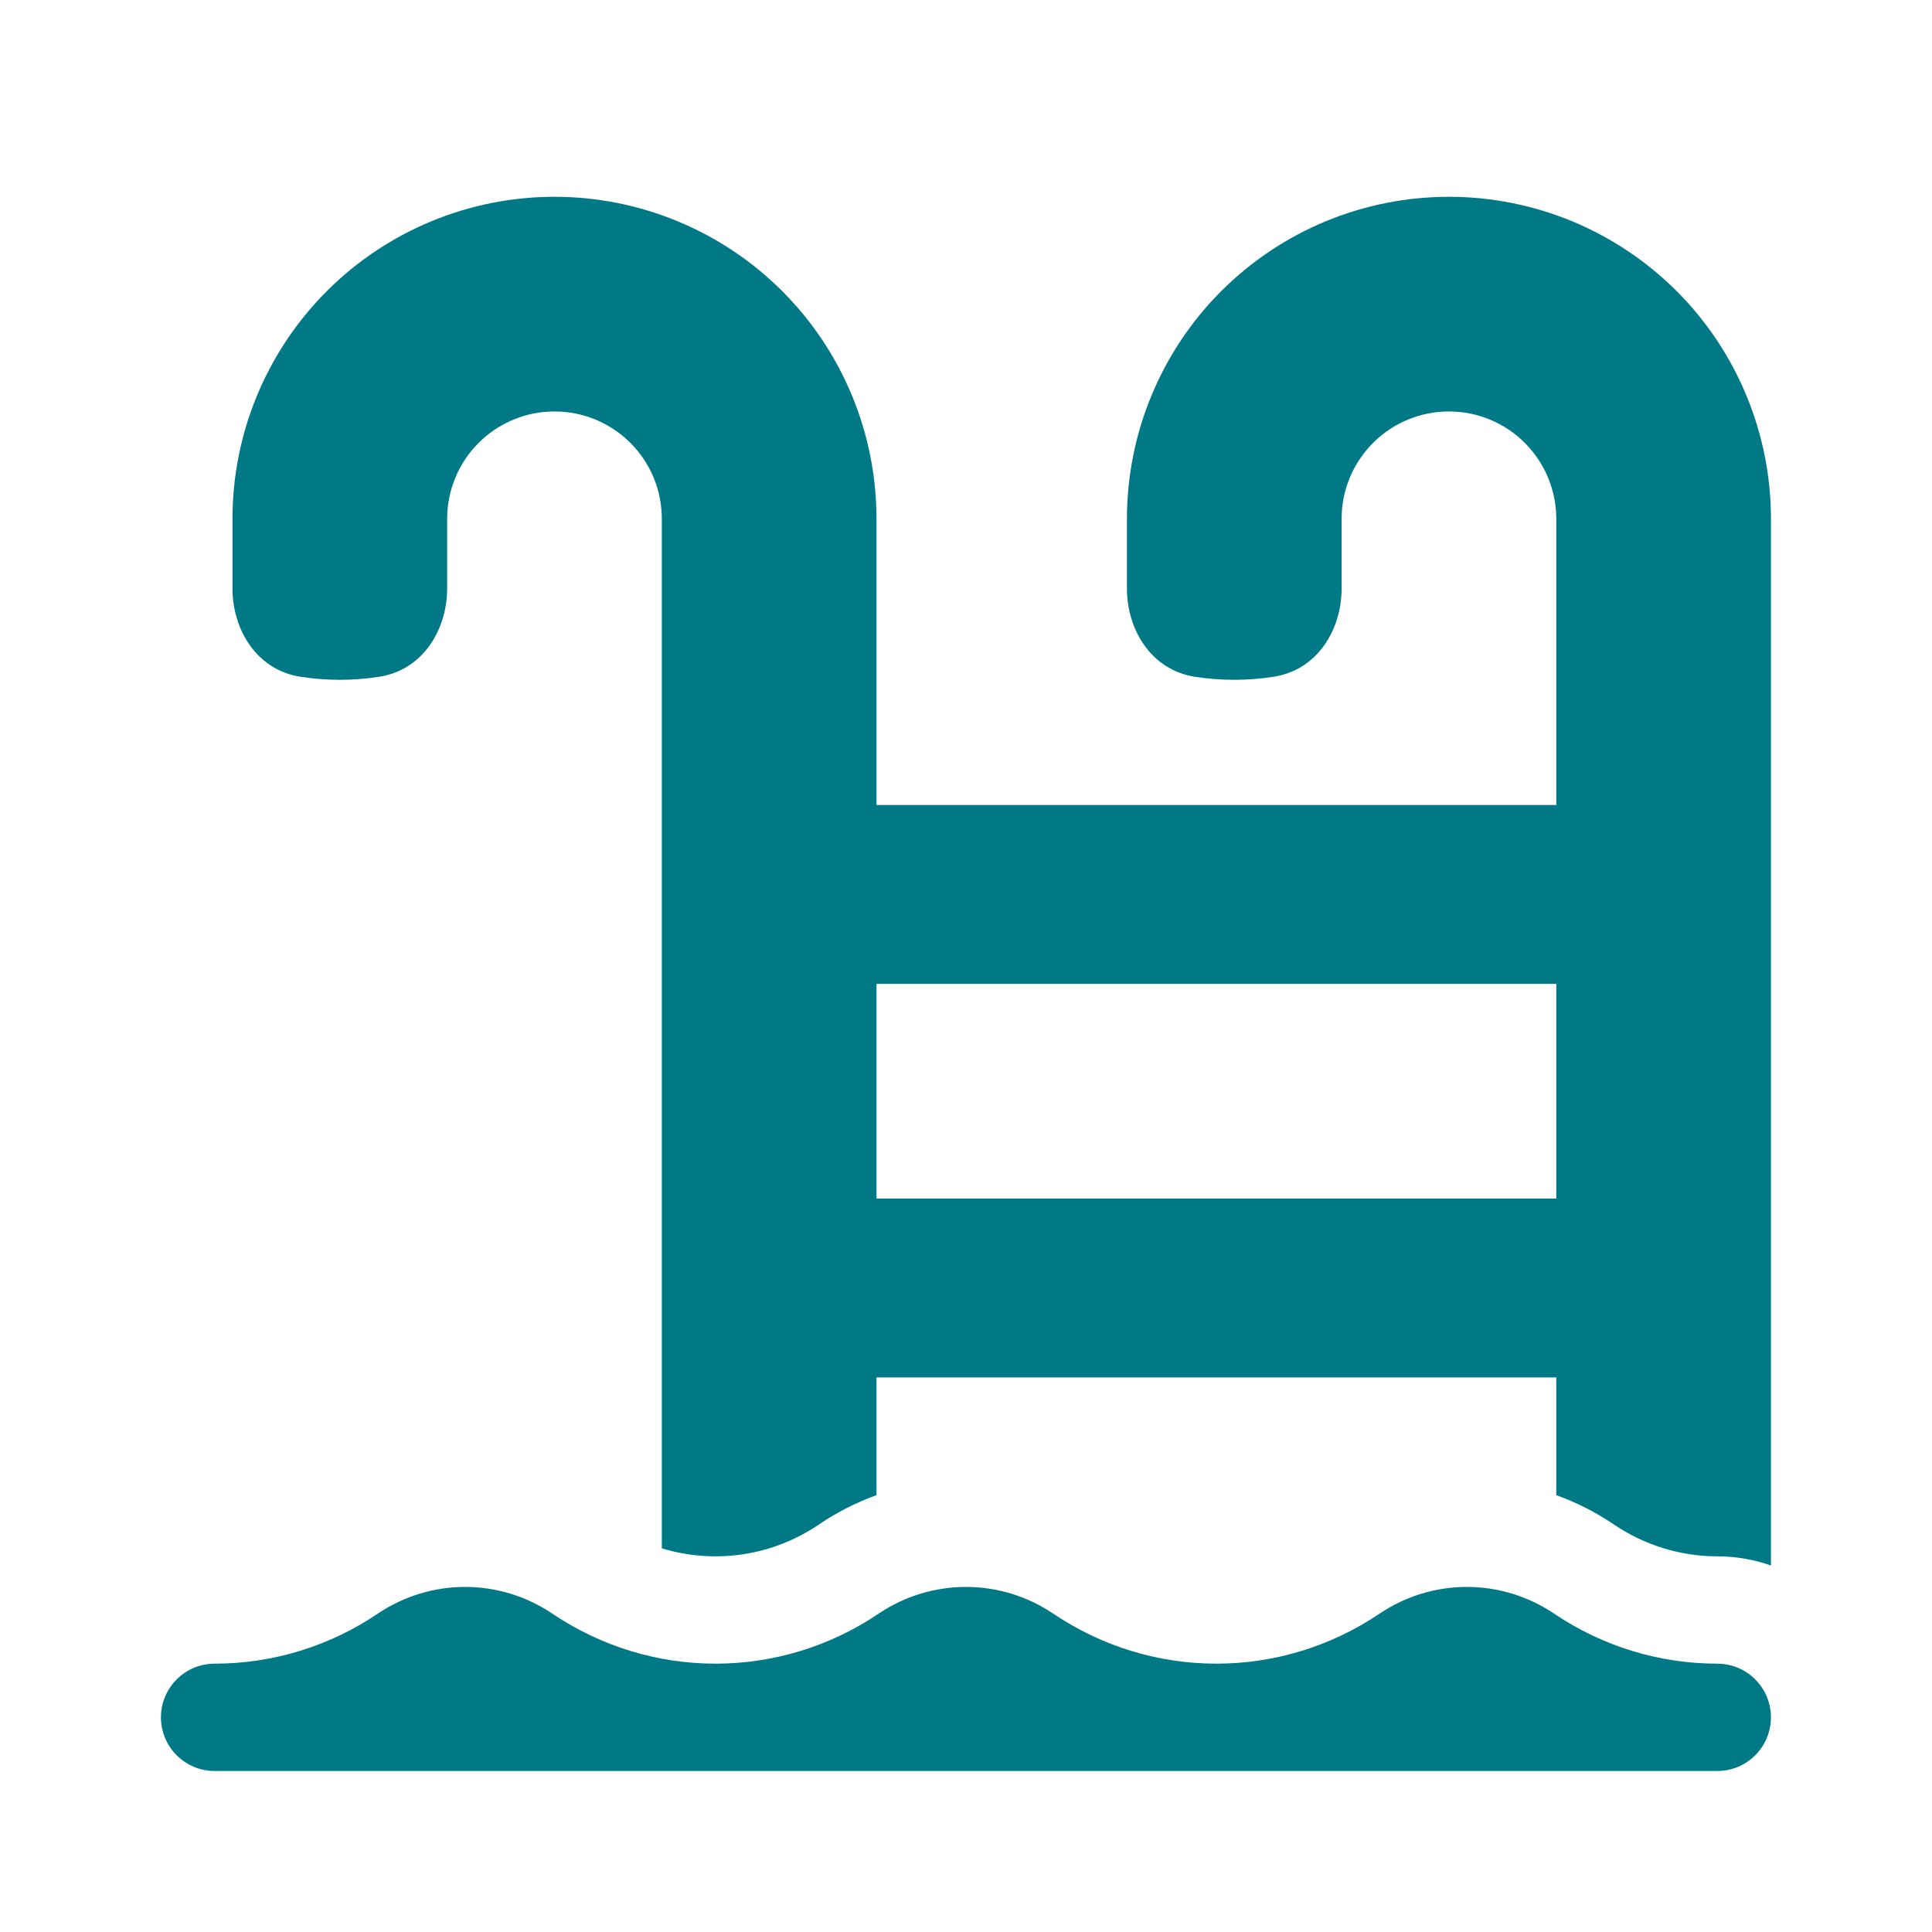<svg width="36" height="36" viewBox="0 0 36 36" fill="none" xmlns="http://www.w3.org/2000/svg">
<path fill-rule="evenodd" clip-rule="evenodd" d="M10.332 3.667C8.741 3.667 7.215 4.299 6.09 5.424C4.965 6.549 4.332 8.075 4.332 9.667V10.97C4.332 11.71 4.766 12.483 5.602 12.611C6.086 12.686 6.579 12.686 7.062 12.611C7.898 12.483 8.332 11.71 8.332 10.97V9.667C8.332 9.404 8.384 9.144 8.485 8.901C8.585 8.659 8.732 8.438 8.918 8.253C9.104 8.067 9.324 7.92 9.567 7.819C9.81 7.718 10.07 7.667 10.332 7.667C10.595 7.667 10.855 7.718 11.098 7.819C11.34 7.92 11.561 8.067 11.747 8.253C11.932 8.438 12.08 8.659 12.18 8.901C12.281 9.144 12.332 9.404 12.332 9.667V28.851C12.823 29 13.341 29.038 13.848 28.961C14.355 28.884 14.838 28.694 15.262 28.405C15.594 28.179 15.954 27.996 16.332 27.86V25.667H28.999V27.86C29.372 27.995 29.732 28.176 30.07 28.405C30.658 28.803 31.33 29 31.999 29C32.35 29 32.686 29.06 32.999 29.171V9.667C32.999 8.879 32.844 8.099 32.542 7.371C32.241 6.643 31.799 5.981 31.242 5.424C30.684 4.867 30.023 4.425 29.295 4.123C28.567 3.822 27.787 3.667 26.999 3.667C26.211 3.667 25.431 3.822 24.703 4.123C23.975 4.425 23.314 4.867 22.756 5.424C22.199 5.981 21.757 6.643 21.456 7.371C21.154 8.099 20.999 8.879 20.999 9.667V10.97C20.999 11.71 21.433 12.483 22.269 12.611C22.753 12.686 23.245 12.686 23.729 12.611C24.565 12.483 24.999 11.71 24.999 10.97V9.667C24.999 9.136 25.21 8.628 25.585 8.253C25.96 7.877 26.469 7.667 26.999 7.667C27.529 7.667 28.038 7.877 28.413 8.253C28.788 8.628 28.999 9.136 28.999 9.667V15H16.332V9.667C16.332 8.075 15.7 6.549 14.575 5.424C13.45 4.299 11.924 3.667 10.332 3.667ZM16.332 18.333V22.333H28.999V18.333H16.332ZM10.28 30.06C9.802 29.741 9.241 29.57 8.666 29.57C8.091 29.57 7.529 29.741 7.051 30.06C6.151 30.672 5.088 31 3.999 31C3.734 31 3.479 31.105 3.292 31.293C3.104 31.48 2.999 31.735 2.999 32C2.999 32.265 3.104 32.52 3.292 32.707C3.479 32.895 3.734 33 3.999 33H31.999C32.264 33 32.519 32.895 32.706 32.707C32.894 32.52 32.999 32.265 32.999 32C32.999 31.735 32.894 31.48 32.706 31.293C32.519 31.105 32.264 31 31.999 31C30.936 31 29.872 30.687 28.947 30.06C28.469 29.741 27.907 29.57 27.332 29.57C26.758 29.57 26.196 29.741 25.718 30.06C24.792 30.687 23.729 31 22.666 31C21.602 31 20.539 30.687 19.614 30.06C19.136 29.741 18.574 29.57 17.999 29.57C17.424 29.57 16.862 29.741 16.384 30.06C15.459 30.687 14.396 31 13.332 31C12.269 31 11.206 30.687 10.28 30.06Z" fill="#007987"/>
</svg>
